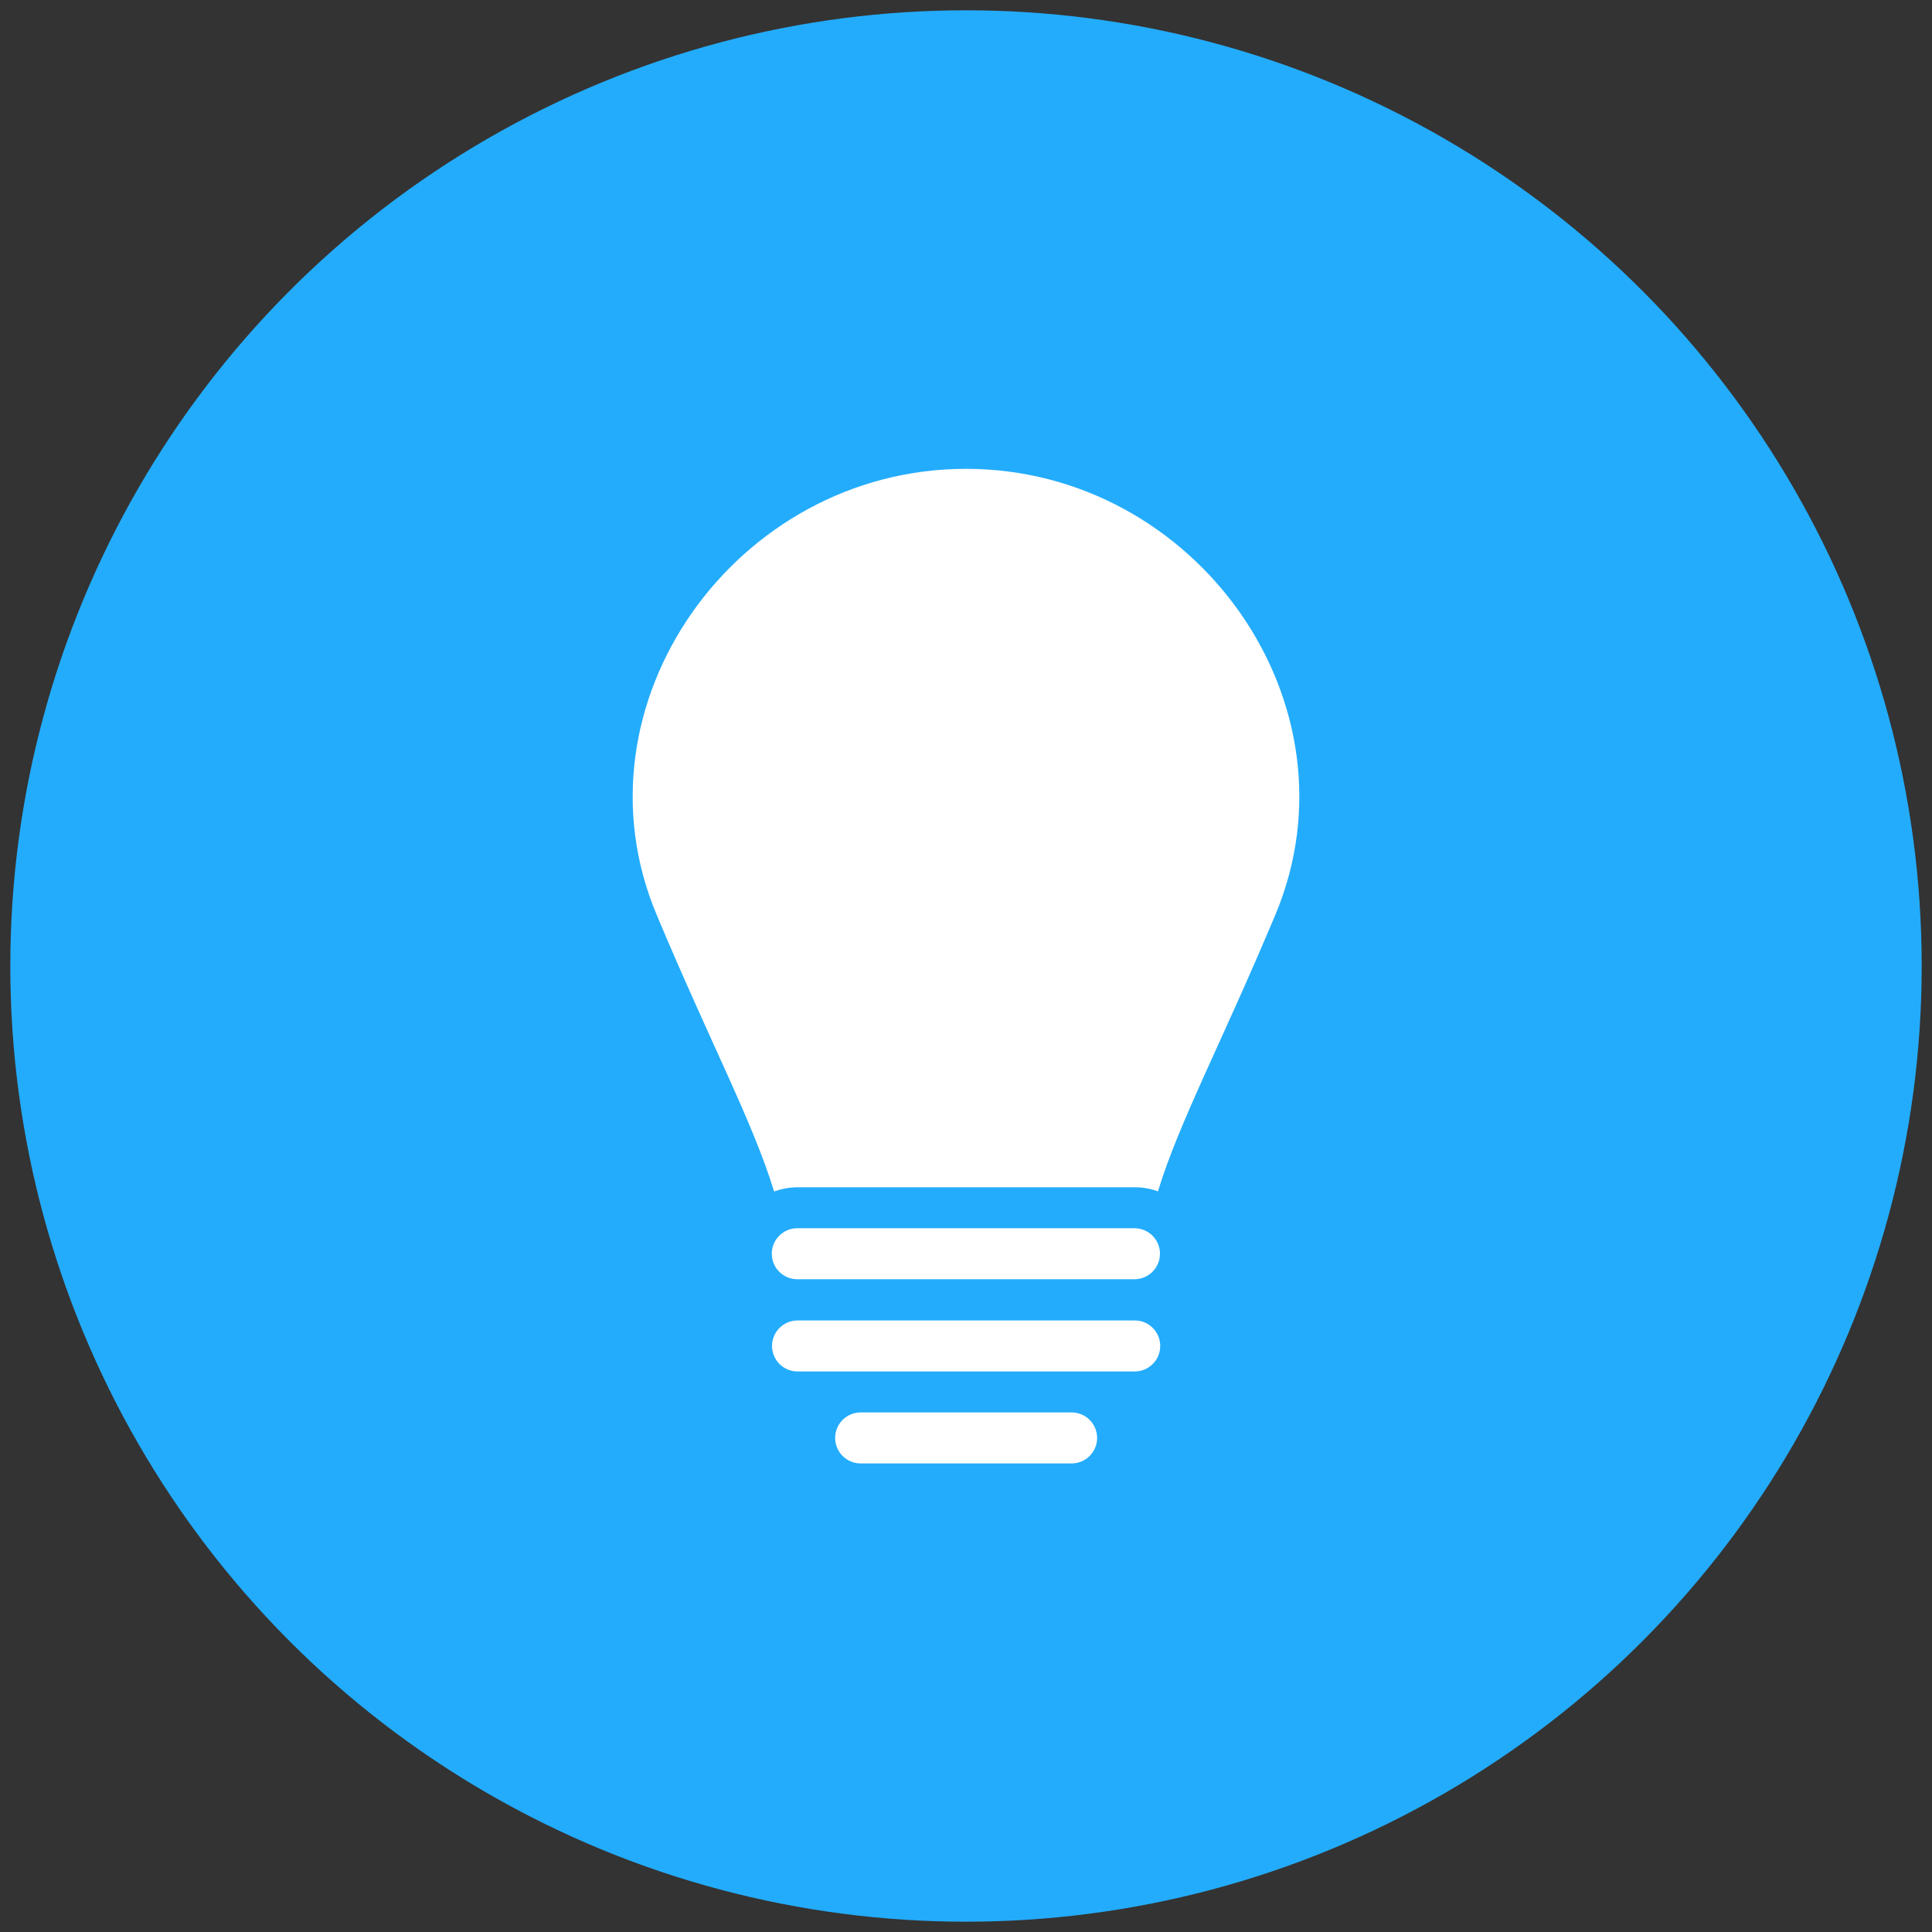 <?xml version="1.0" encoding="UTF-8"?>
<svg id="Layer_1" xmlns="http://www.w3.org/2000/svg" version="1.1" viewBox="0 0 750 750">
  <rect x="0" y="0" width="750" height="750" fill="#333333" stroke="none"/>
  <!-- Generator: Adobe Illustrator 29.0.1, SVG Export Plug-In . SVG Version: 2.1.0 Build 192)  -->
  <defs>
    <style>
      .st0 {
        fill: #fff;
        fill-rule: evenodd;
      }

      .st1 {
        fill: #23acfc;
      }
    </style>
  </defs>
  <g id="Layer_11">
    <circle class="st1" cx="375" cy="375" r="371"/>
  </g>
  <path class="st0" d="M300.5,462.5c-8.4-27.3-24.4-56.9-45.6-107.4-34.3-81.8,30.9-173.1,120.1-173.1s154.4,91.2,120.1,173.1c-21.2,50.5-37.2,80.1-45.6,107.4-2.8-1.1-5.9-1.6-9-1.6h-130.9c-3.2,0-6.2.6-9,1.6h0ZM416,548.3h-81.9c-2.7,0-5.2,1.1-7,2.9s-2.9,4.3-2.9,7,1.1,5.2,2.9,7,4.3,2.9,7,2.9h81.9c2.7,0,5.2-1.1,7-2.9,1.8-1.8,2.9-4.3,2.9-7s-1.1-5.2-2.9-7c-1.8-1.8-4.3-2.9-7-2.9h0ZM440.5,512.6h-130.9c-2.7,0-5.2,1.1-7,2.9-1.8,1.8-2.9,4.3-2.9,7s1.1,5.2,2.9,7c1.8,1.8,4.3,2.9,7,2.9h130.9c2.7,0,5.2-1.1,7-2.9s2.9-4.3,2.9-7-1.1-5.2-2.9-7-4.2-2.9-7-2.9h0ZM450.3,486.7c0-2.7-1.1-5.2-2.9-7s-4.3-2.9-7-2.9h-130.9c-2.7,0-5.2,1.1-7,2.9-1.8,1.8-2.9,4.3-2.9,7s1.1,5.2,2.9,7,4.3,2.9,7,2.9h130.9c2.7,0,5.2-1.1,7-2.9,1.8-1.8,2.9-4.3,2.9-7Z"/>
</svg>